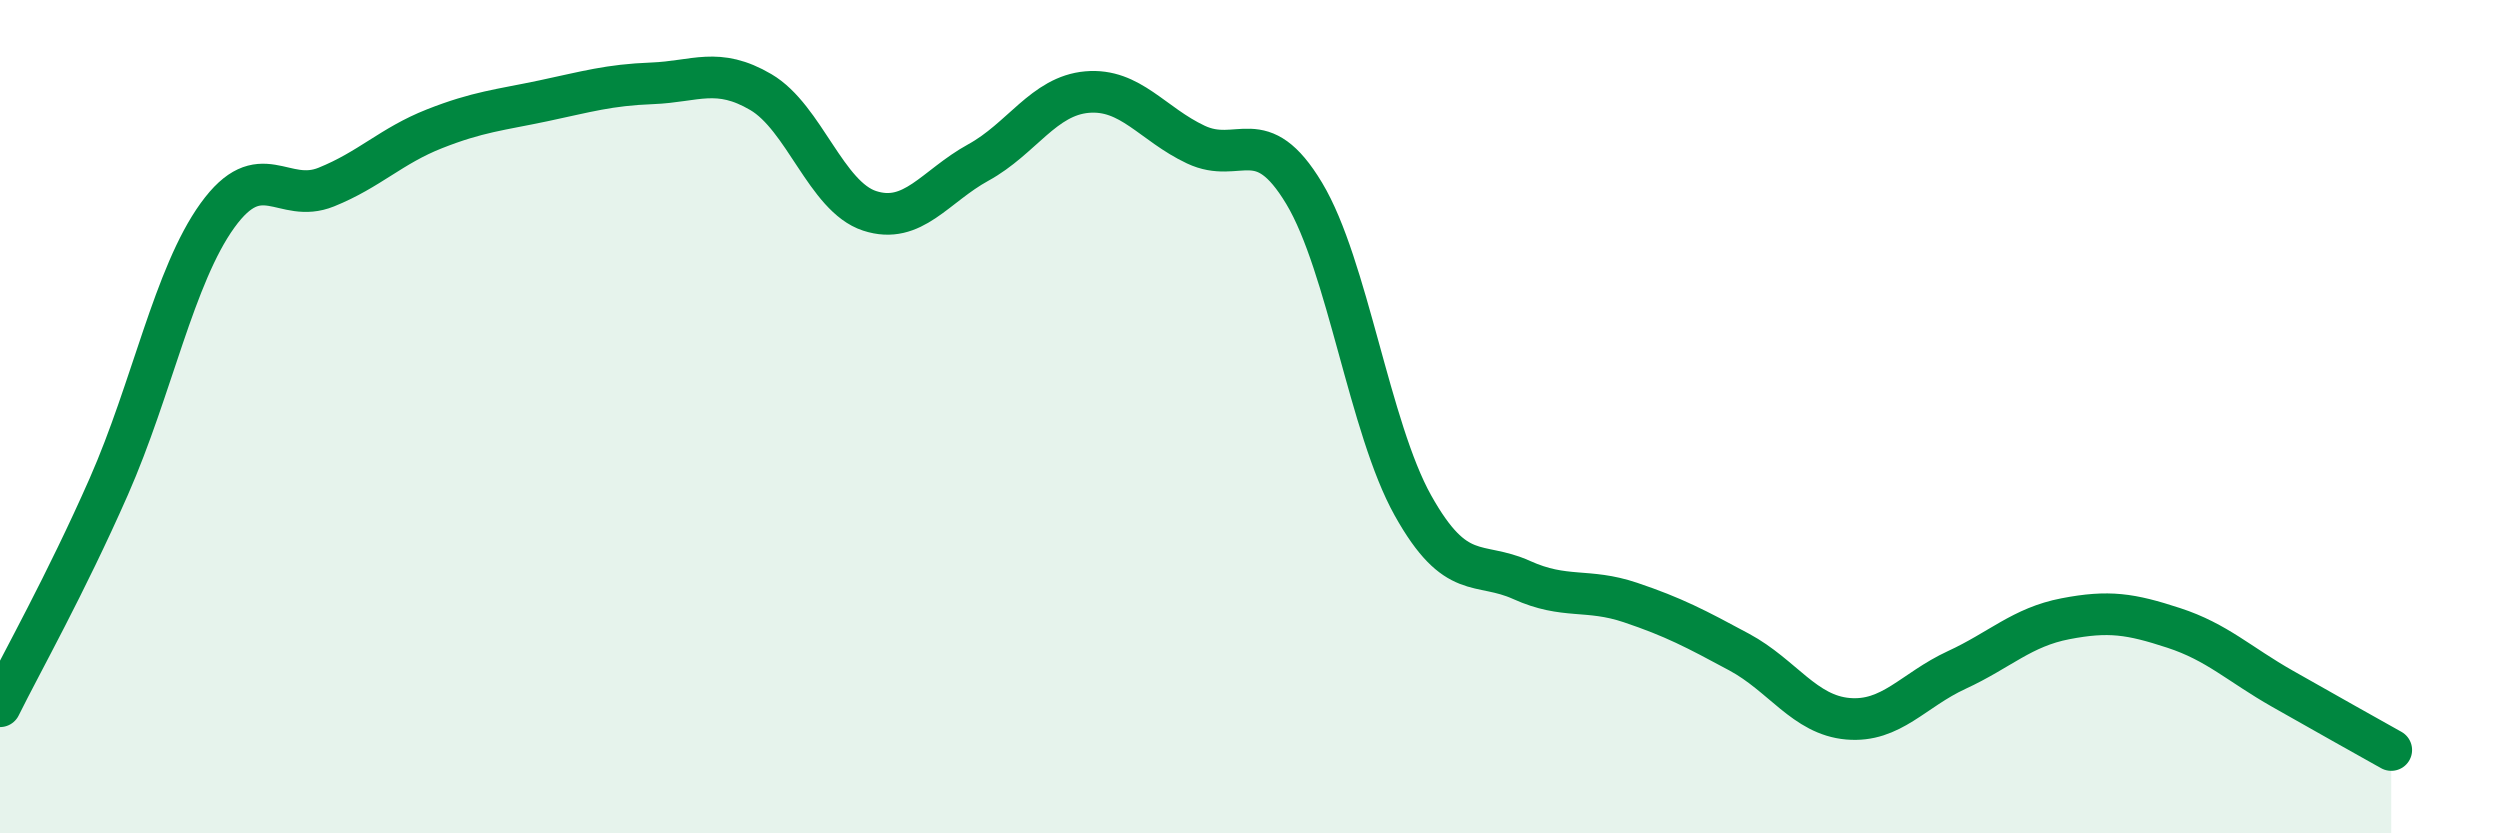 
    <svg width="60" height="20" viewBox="0 0 60 20" xmlns="http://www.w3.org/2000/svg">
      <path
        d="M 0,16.95 C 0.52,15.9 1.57,14.04 2.61,11.68 C 3.65,9.32 4.18,6.61 5.22,5.17 C 6.26,3.73 6.79,4.91 7.83,4.49 C 8.87,4.07 9.39,3.5 10.43,3.09 C 11.47,2.68 12,2.64 13.04,2.42 C 14.08,2.2 14.61,2.04 15.65,2 C 16.69,1.96 17.22,1.6 18.26,2.21 C 19.3,2.82 19.83,4.72 20.87,5.06 C 21.91,5.4 22.44,4.47 23.48,3.9 C 24.52,3.33 25.05,2.3 26.09,2.21 C 27.13,2.12 27.66,2.98 28.7,3.47 C 29.74,3.96 30.26,2.91 31.3,4.64 C 32.34,6.37 32.87,10.27 33.91,12.13 C 34.95,13.99 35.48,13.45 36.52,13.92 C 37.56,14.39 38.09,14.11 39.13,14.46 C 40.17,14.81 40.7,15.09 41.74,15.65 C 42.78,16.21 43.31,17.16 44.35,17.25 C 45.39,17.34 45.92,16.56 46.96,16.08 C 48,15.6 48.53,15.05 49.57,14.85 C 50.61,14.65 51.13,14.73 52.17,15.07 C 53.21,15.41 53.74,15.94 54.78,16.53 C 55.82,17.12 56.87,17.71 57.39,18L57.39 20L0 20Z"
        fill="#008740"
        opacity="0.1"
        stroke-linecap="round"
        stroke-linejoin="round"
      />
      <path
        d="M 0,16.95 C 0.52,15.9 1.57,14.04 2.61,11.68 C 3.65,9.32 4.18,6.61 5.22,5.17 C 6.26,3.73 6.79,4.91 7.83,4.49 C 8.87,4.07 9.39,3.5 10.43,3.09 C 11.47,2.68 12,2.64 13.04,2.42 C 14.08,2.2 14.61,2.04 15.65,2 C 16.69,1.96 17.22,1.6 18.26,2.21 C 19.3,2.82 19.83,4.72 20.87,5.06 C 21.91,5.4 22.44,4.47 23.48,3.9 C 24.52,3.33 25.05,2.3 26.09,2.21 C 27.13,2.12 27.66,2.98 28.7,3.47 C 29.74,3.96 30.26,2.91 31.3,4.64 C 32.34,6.37 32.87,10.27 33.91,12.13 C 34.95,13.99 35.48,13.45 36.52,13.92 C 37.56,14.39 38.09,14.11 39.13,14.46 C 40.17,14.81 40.7,15.09 41.74,15.65 C 42.78,16.21 43.31,17.16 44.35,17.25 C 45.39,17.34 45.92,16.56 46.96,16.08 C 48,15.6 48.53,15.05 49.57,14.85 C 50.61,14.65 51.13,14.73 52.17,15.07 C 53.21,15.41 53.74,15.94 54.78,16.53 C 55.82,17.12 56.87,17.71 57.39,18"
        stroke="#008740"
        stroke-width="1"
        fill="none"
        stroke-linecap="round"
        stroke-linejoin="round"
      />
    </svg>
  